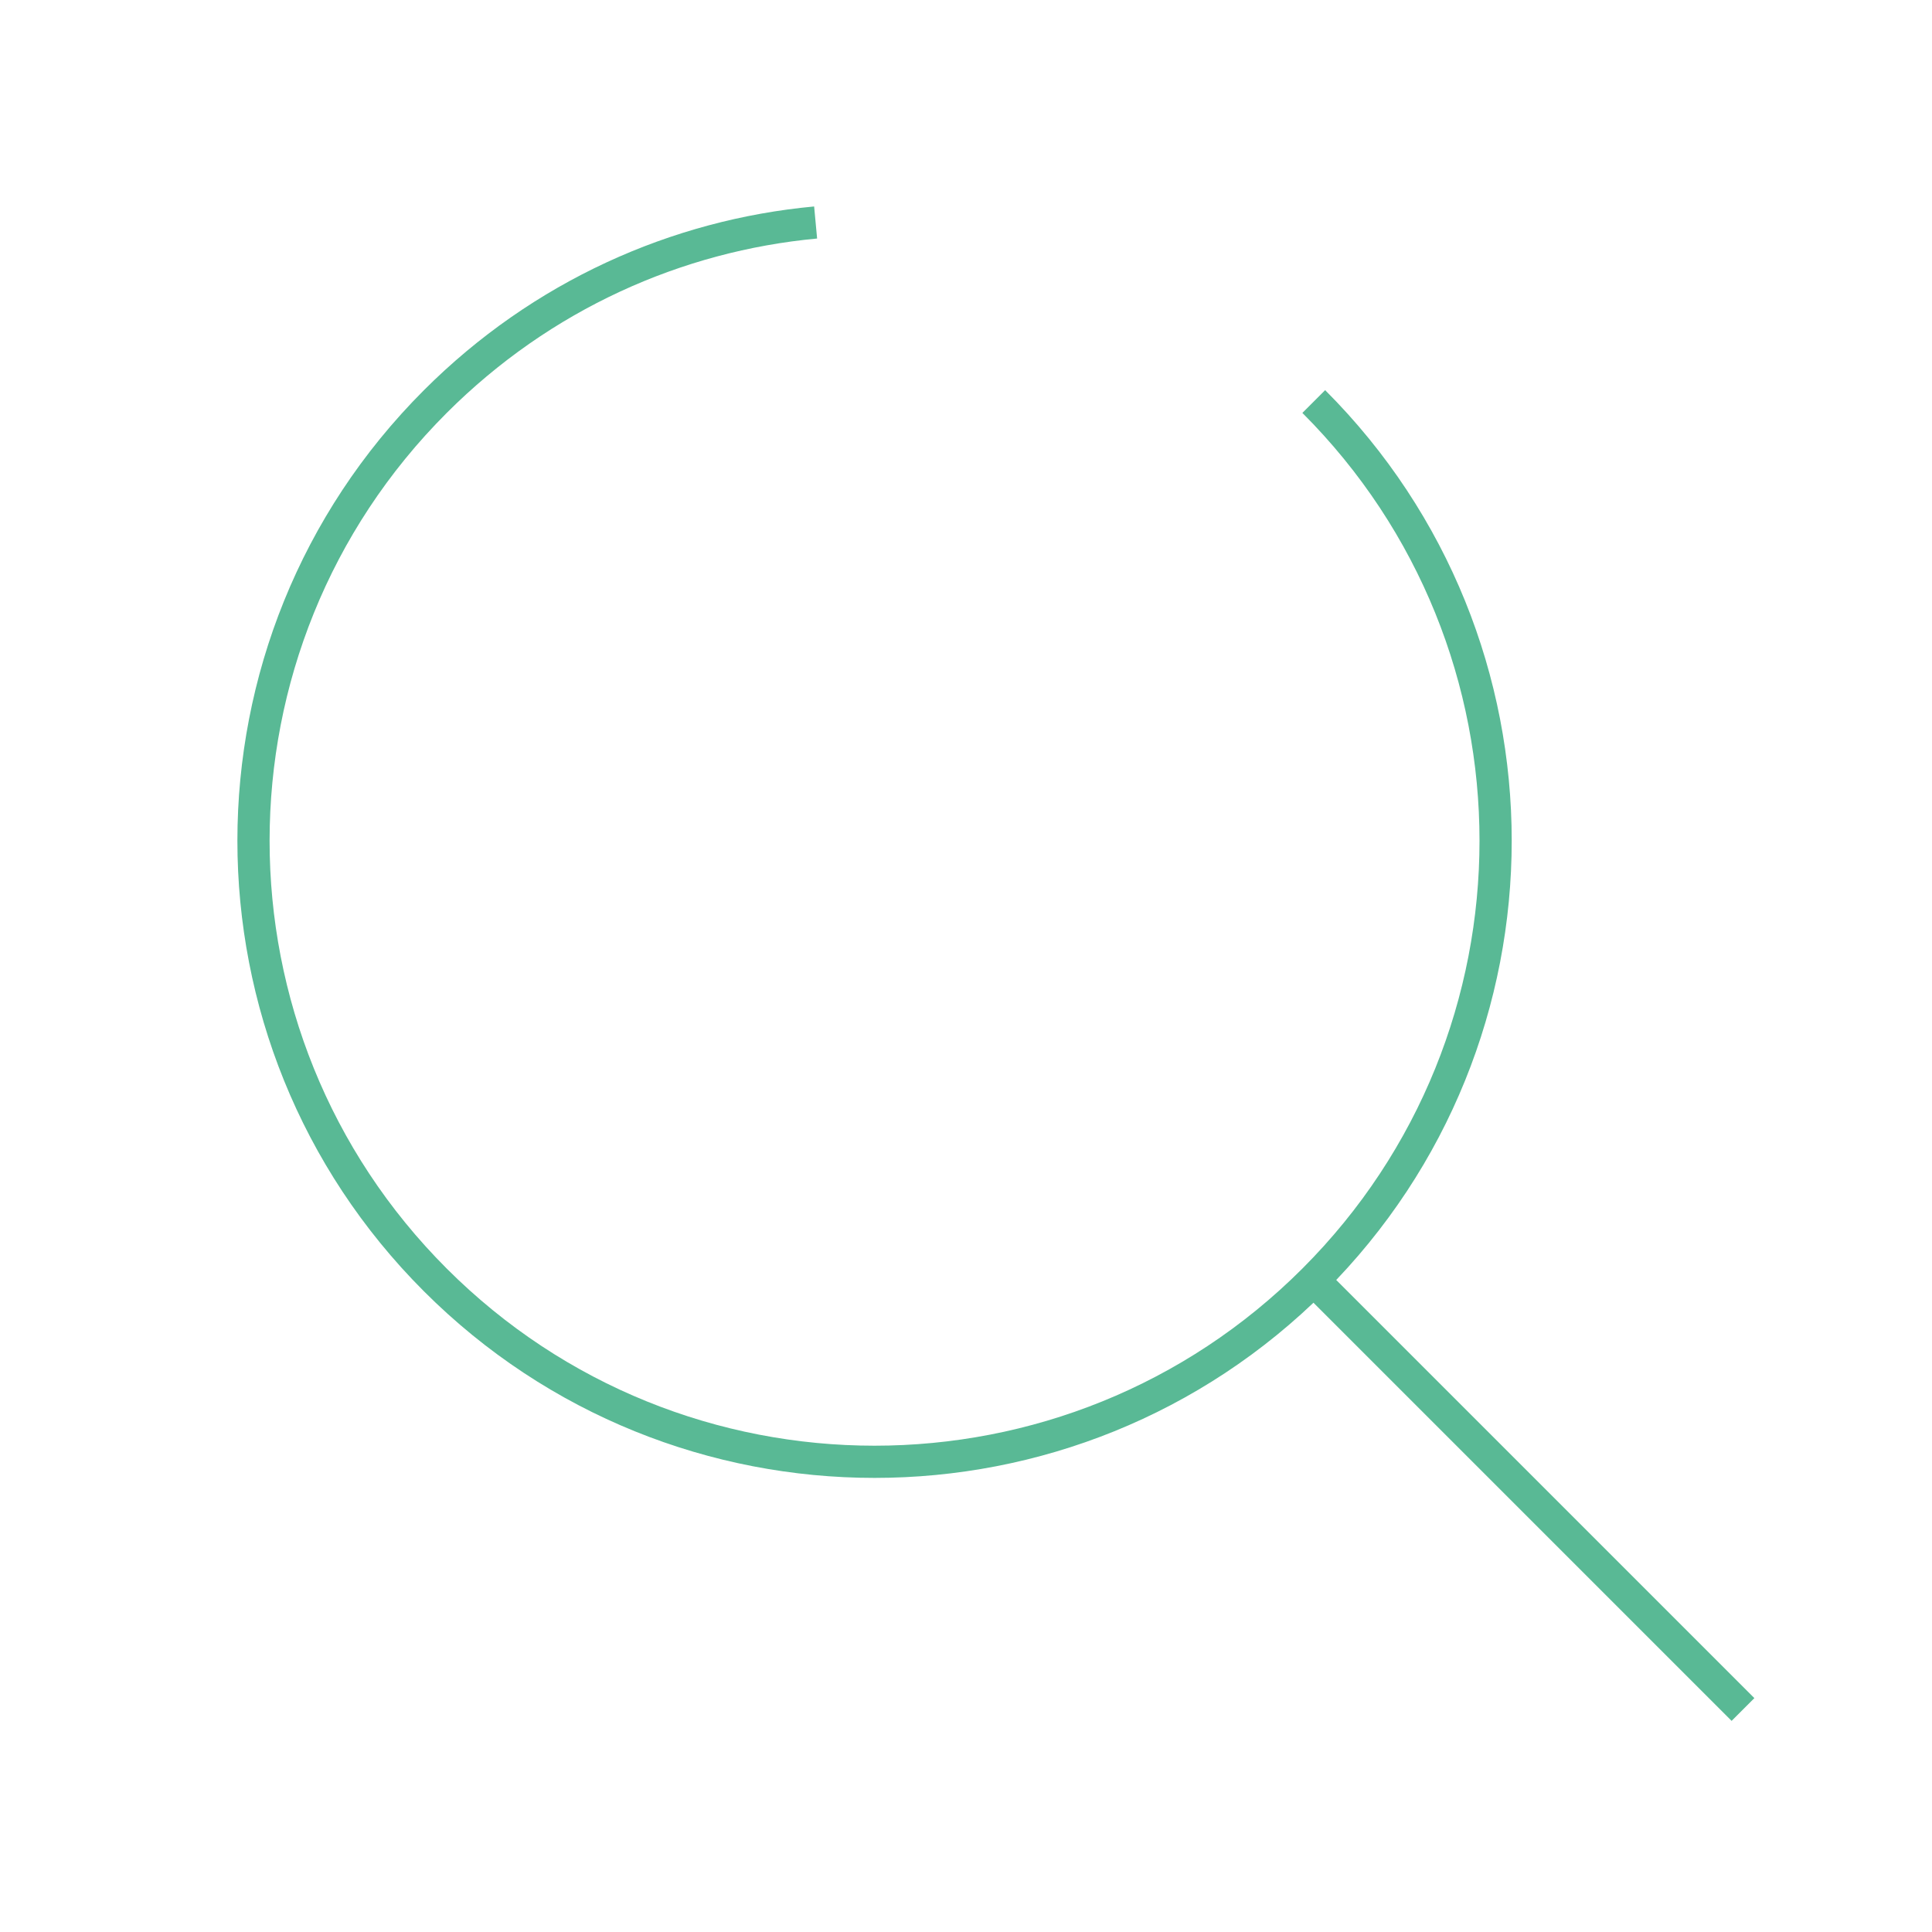 <?xml version="1.0" encoding="UTF-8"?>
<svg id="Layer_1" data-name="Layer 1" xmlns="http://www.w3.org/2000/svg" viewBox="0 0 60 60">
  <defs>
    <style>
      .cls-1 {
        fill: none;
        stroke: #59b995;
        stroke-miterlimit: 10;
      }
    </style>
  </defs>
  <path class="cls-1" d="M40.8,12.47c7.53,7.53,7.53,19.75,0,27.28-7.53,7.53-19.75,7.53-27.28,0-7.53-7.53-7.53-19.75,0-27.28,3.3-3.3,7.5-5.16,11.81-5.56"/>
  <line class="cls-1" x1="40.8" y1="39.76" x2="54.13" y2="53.09"/>
</svg>